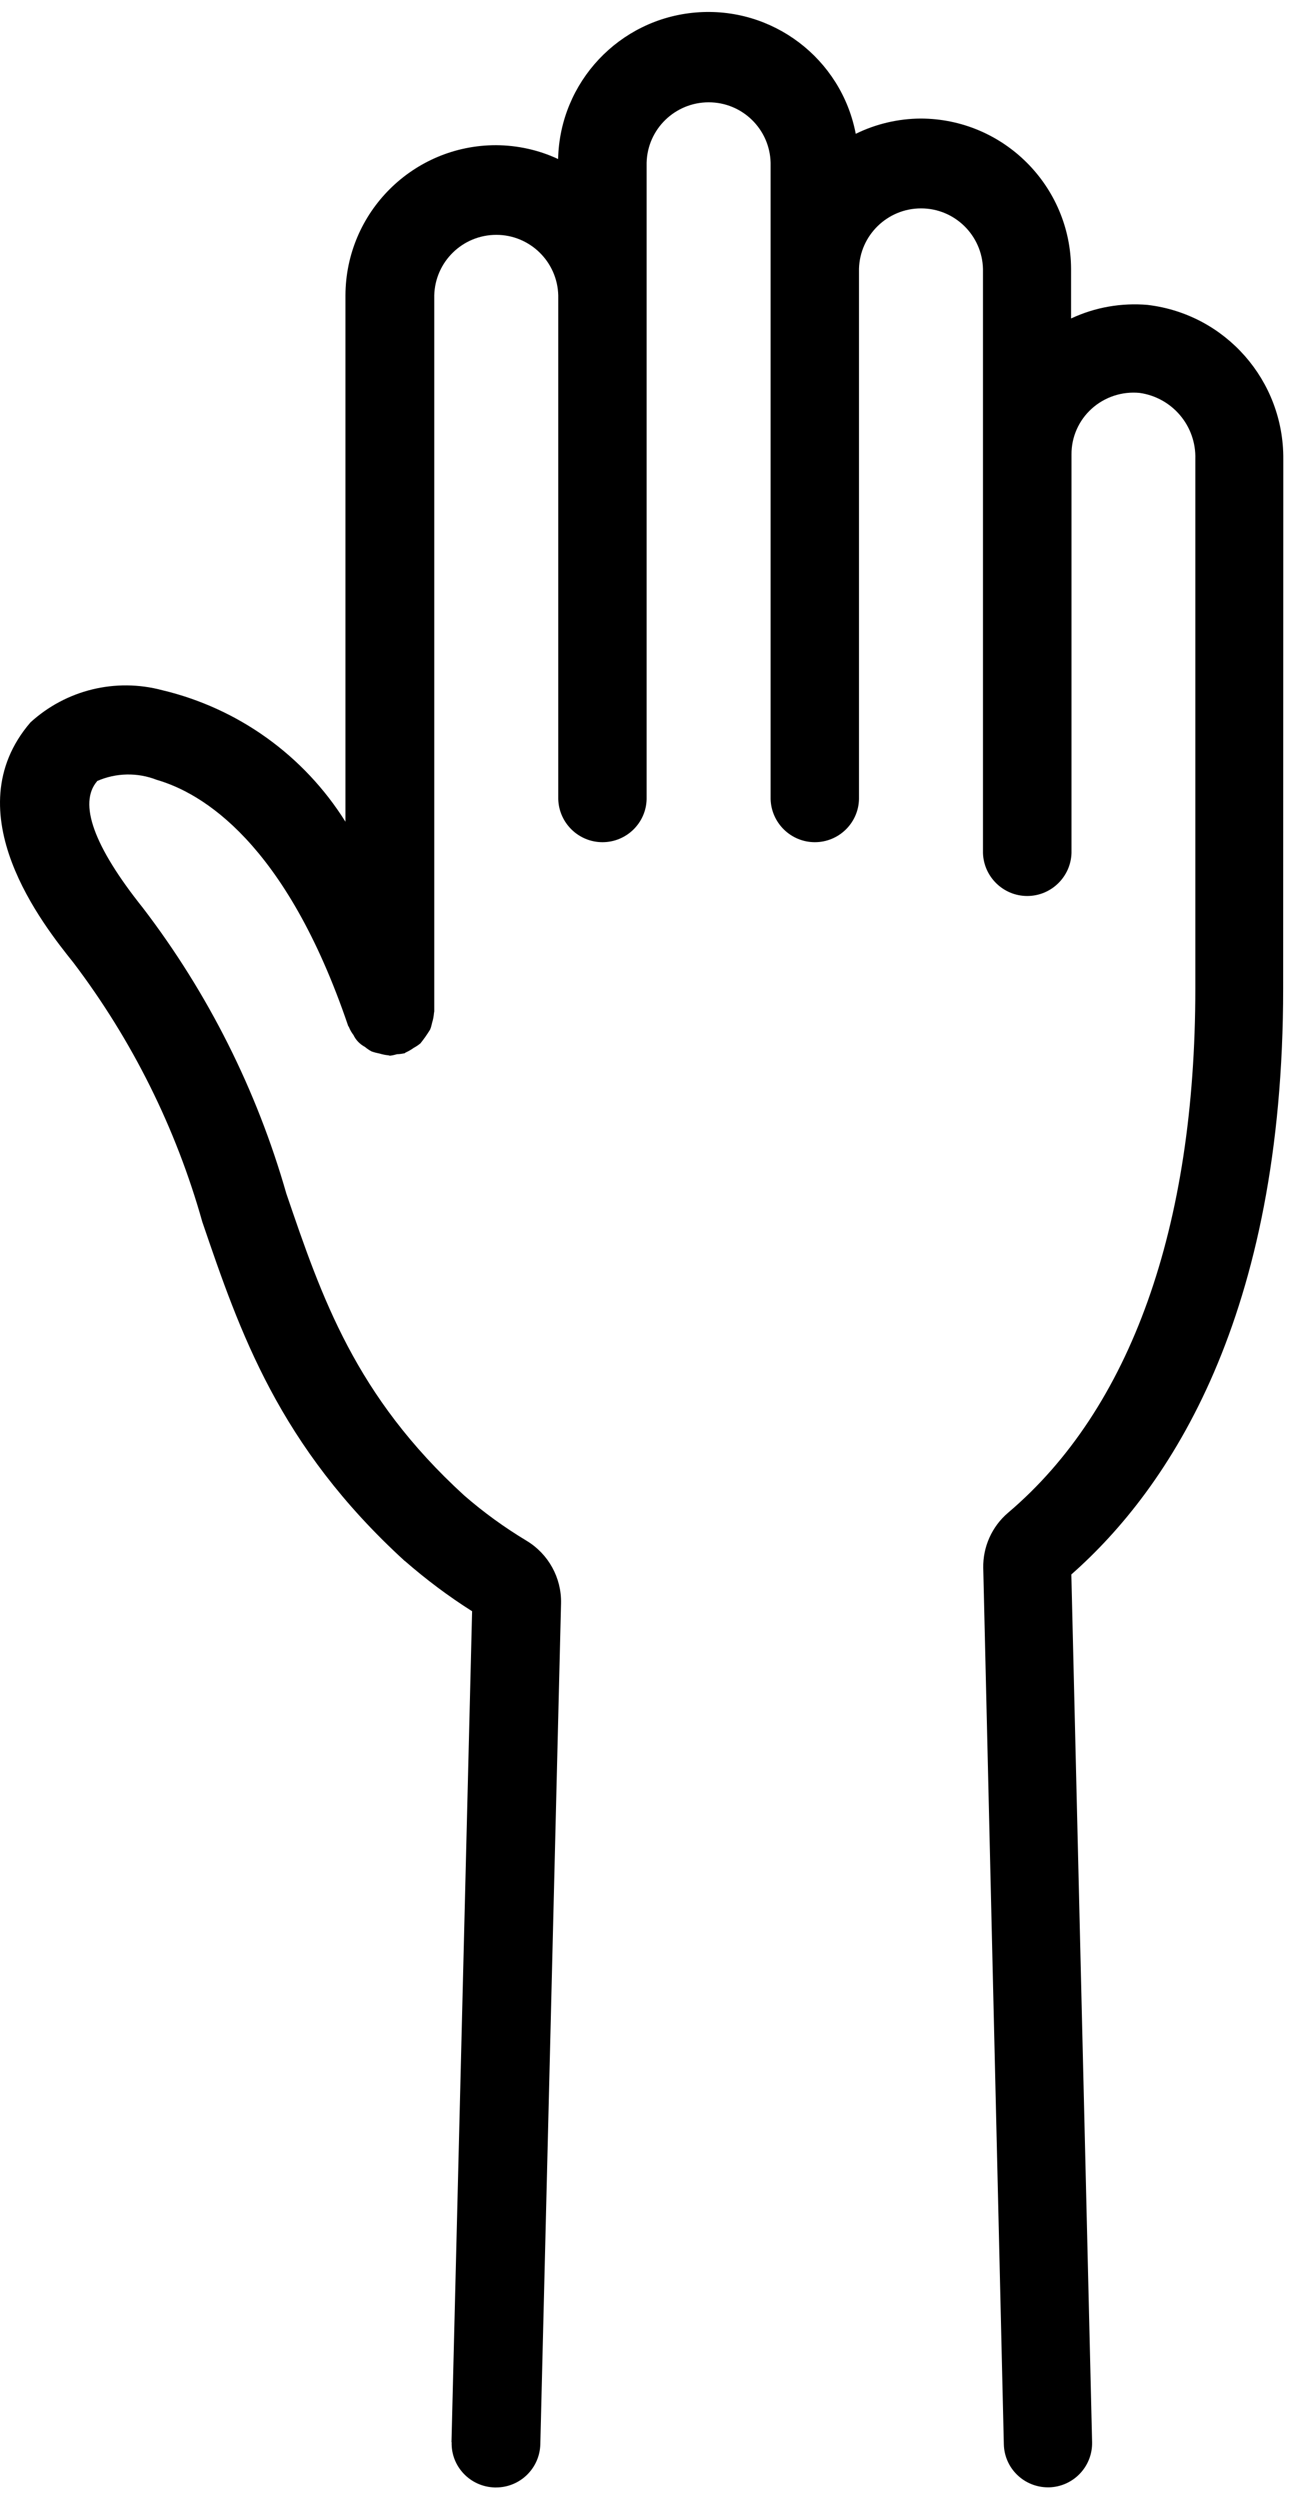 <svg width="48" height="92" viewBox="0 0 48 92" fill="none" xmlns="http://www.w3.org/2000/svg">
<path d="M42.246 11.221C41.277 11.138 40.307 11.308 39.426 11.721V9.896C39.415 6.843 36.94 4.368 33.888 4.363C33.063 4.368 32.243 4.559 31.5 4.925C30.969 2.151 28.427 0.222 25.607 0.46C22.792 0.697 20.605 3.022 20.544 5.853C19.827 5.518 19.048 5.348 18.259 5.343C15.207 5.343 12.727 7.812 12.716 10.87V30.242C11.19 27.803 8.767 26.066 5.972 25.401C4.255 24.942 2.43 25.39 1.12 26.587C-1.721 29.897 1.61 34.063 2.703 35.429C4.868 38.286 6.477 41.519 7.447 44.969C8.829 49.016 10.252 53.203 14.902 57.452V57.447C15.681 58.127 16.506 58.746 17.378 59.298L16.619 89.879H16.625C16.599 90.777 17.31 91.519 18.208 91.545H18.259C19.141 91.545 19.863 90.844 19.889 89.962L20.652 59.004C20.672 58.066 20.188 57.189 19.383 56.704C18.569 56.214 17.8 55.658 17.084 55.034C13.077 51.373 11.845 47.753 10.54 43.927C9.452 40.122 7.663 36.554 5.26 33.413C3.44 31.134 2.883 29.557 3.574 28.752L3.569 28.747C4.27 28.438 5.059 28.422 5.771 28.701C7.416 29.175 10.515 30.98 12.814 37.75C12.819 37.771 12.84 37.781 12.845 37.802C12.886 37.905 12.943 38.003 13.01 38.09C13.098 38.276 13.247 38.431 13.433 38.529C13.505 38.59 13.588 38.647 13.675 38.694C13.773 38.73 13.876 38.755 13.98 38.776C14.083 38.807 14.186 38.828 14.289 38.838C14.315 38.838 14.33 38.853 14.356 38.853C14.444 38.843 14.531 38.822 14.619 38.797C14.707 38.797 14.794 38.781 14.882 38.766C14.903 38.766 14.913 38.745 14.934 38.735C15.037 38.688 15.135 38.632 15.227 38.565C15.315 38.518 15.398 38.462 15.475 38.4C15.604 38.24 15.722 38.07 15.831 37.894C15.867 37.812 15.887 37.724 15.908 37.632C15.944 37.518 15.965 37.399 15.975 37.281C15.975 37.26 15.985 37.245 15.985 37.224V10.87C16.016 9.633 17.027 8.643 18.27 8.643C19.507 8.643 20.518 9.633 20.549 10.87V29.412C20.575 30.289 21.296 30.995 22.178 30.995C23.06 30.995 23.782 30.289 23.802 29.412V5.988C23.833 4.75 24.849 3.765 26.087 3.765C27.324 3.765 28.335 4.75 28.366 5.988V29.412C28.392 30.289 29.113 30.995 29.995 30.995C30.877 30.995 31.599 30.289 31.619 29.412V9.896C31.65 8.659 32.666 7.669 33.904 7.669C35.141 7.669 36.152 8.659 36.183 9.896V31.392C36.209 32.269 36.931 32.975 37.812 32.975C38.694 32.975 39.416 32.269 39.442 31.392V16.723C39.437 16.084 39.71 15.47 40.184 15.042C40.664 14.609 41.303 14.398 41.947 14.46C43.154 14.63 44.036 15.677 44 16.893V36.374C44 45.166 41.623 51.843 37.106 55.674C36.513 56.179 36.178 56.927 36.193 57.705L36.951 89.958C36.972 90.84 37.694 91.541 38.581 91.541H38.622H38.617C39.514 91.515 40.22 90.773 40.2 89.876L39.436 57.944C43.051 54.757 47.233 48.461 47.233 36.375L47.238 16.894C47.258 14.007 45.113 11.563 42.247 11.222L42.246 11.221Z" fill="black"/>
</svg>
